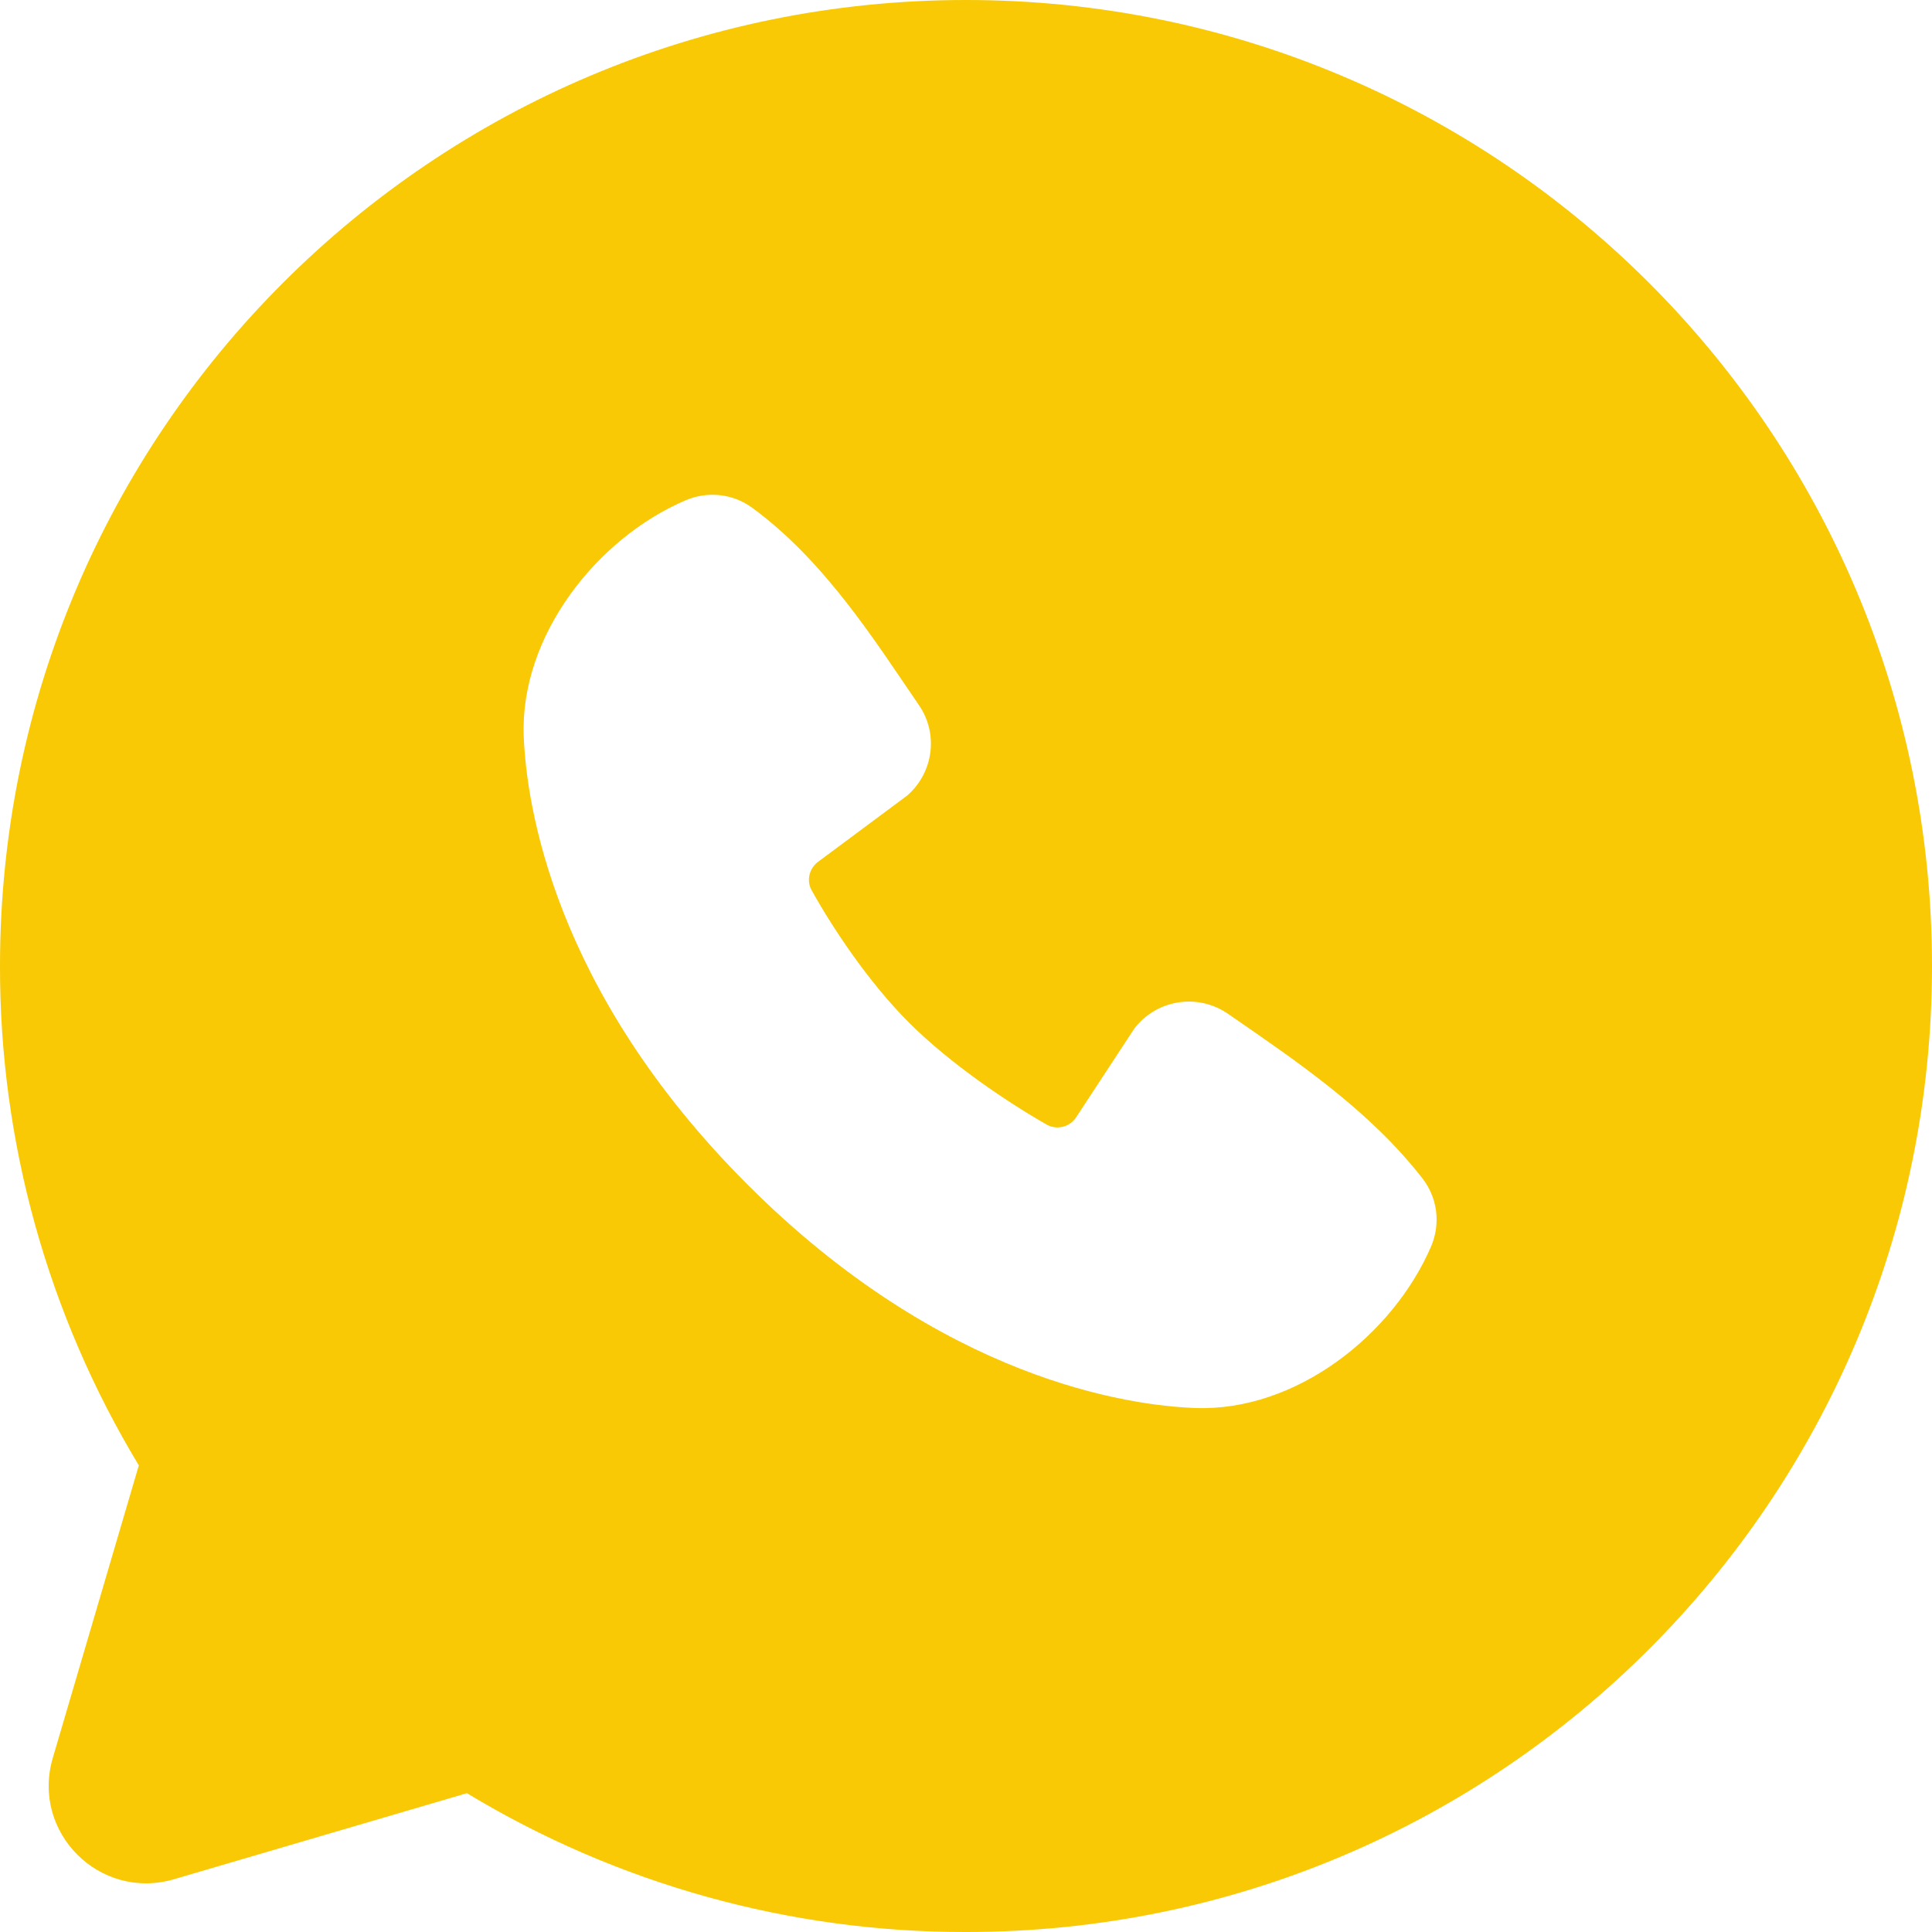 <?xml version="1.0" encoding="utf-8"?>
<!-- Generator: Adobe Illustrator 25.2.3, SVG Export Plug-In . SVG Version: 6.00 Build 0)  -->
<svg version="1.1" id="katman_1" xmlns="http://www.w3.org/2000/svg" xmlns:xlink="http://www.w3.org/1999/xlink" x="0px" y="0px"
	 viewBox="0 0 666.6 666.6" style="enable-background:new 0 0 666.6 666.6;" xml:space="preserve">
<style type="text/css">
	.st0{fill-rule:evenodd;clip-rule:evenodd;fill:#F8C904;}
</style>
<g id="Brand">
	<g id="whatsapp_fill">
		<path id="形状" class="st0" d="M333.3,0C149.2,0,0,149.2,0,333.3C-0.1,394,16.5,453.6,47.9,505.6l-29.7,101
			c-7.5,25.6,16.2,49.3,41.8,41.8l101.1-29.7c51.9,31.4,111.5,48,172.2,47.9c184.1,0,333.3-149.2,333.3-333.3S517.4,0,333.3,0z
			 M257.9,408.7c67.4,67.4,131.8,76.3,154.5,77.1c34.6,1.3,68.2-25.1,81.4-55.8c3.3-7.8,2.2-16.7-3-23.4
			c-18.2-23.4-42.9-40.1-67.1-56.8c-10.4-7.2-24.7-5-32.4,5.2l-20,30.5c-2.2,3.4-6.7,4.5-10.2,2.5c-13.5-7.7-33.3-21-47.5-35.2
			S287,319.7,280,307.1c-1.8-3.3-0.8-7.4,2.2-9.7l30.8-22.9c9.1-7.9,10.9-21.4,4-31.3c-15-21.9-32.4-49.7-57.6-68.1
			c-6.6-4.8-15.3-5.7-22.8-2.5c-30.7,13.1-57.2,46.8-55.9,81.4C181.6,276.9,190.5,341.3,257.9,408.7z"/>
	</g>
</g>
</svg>

